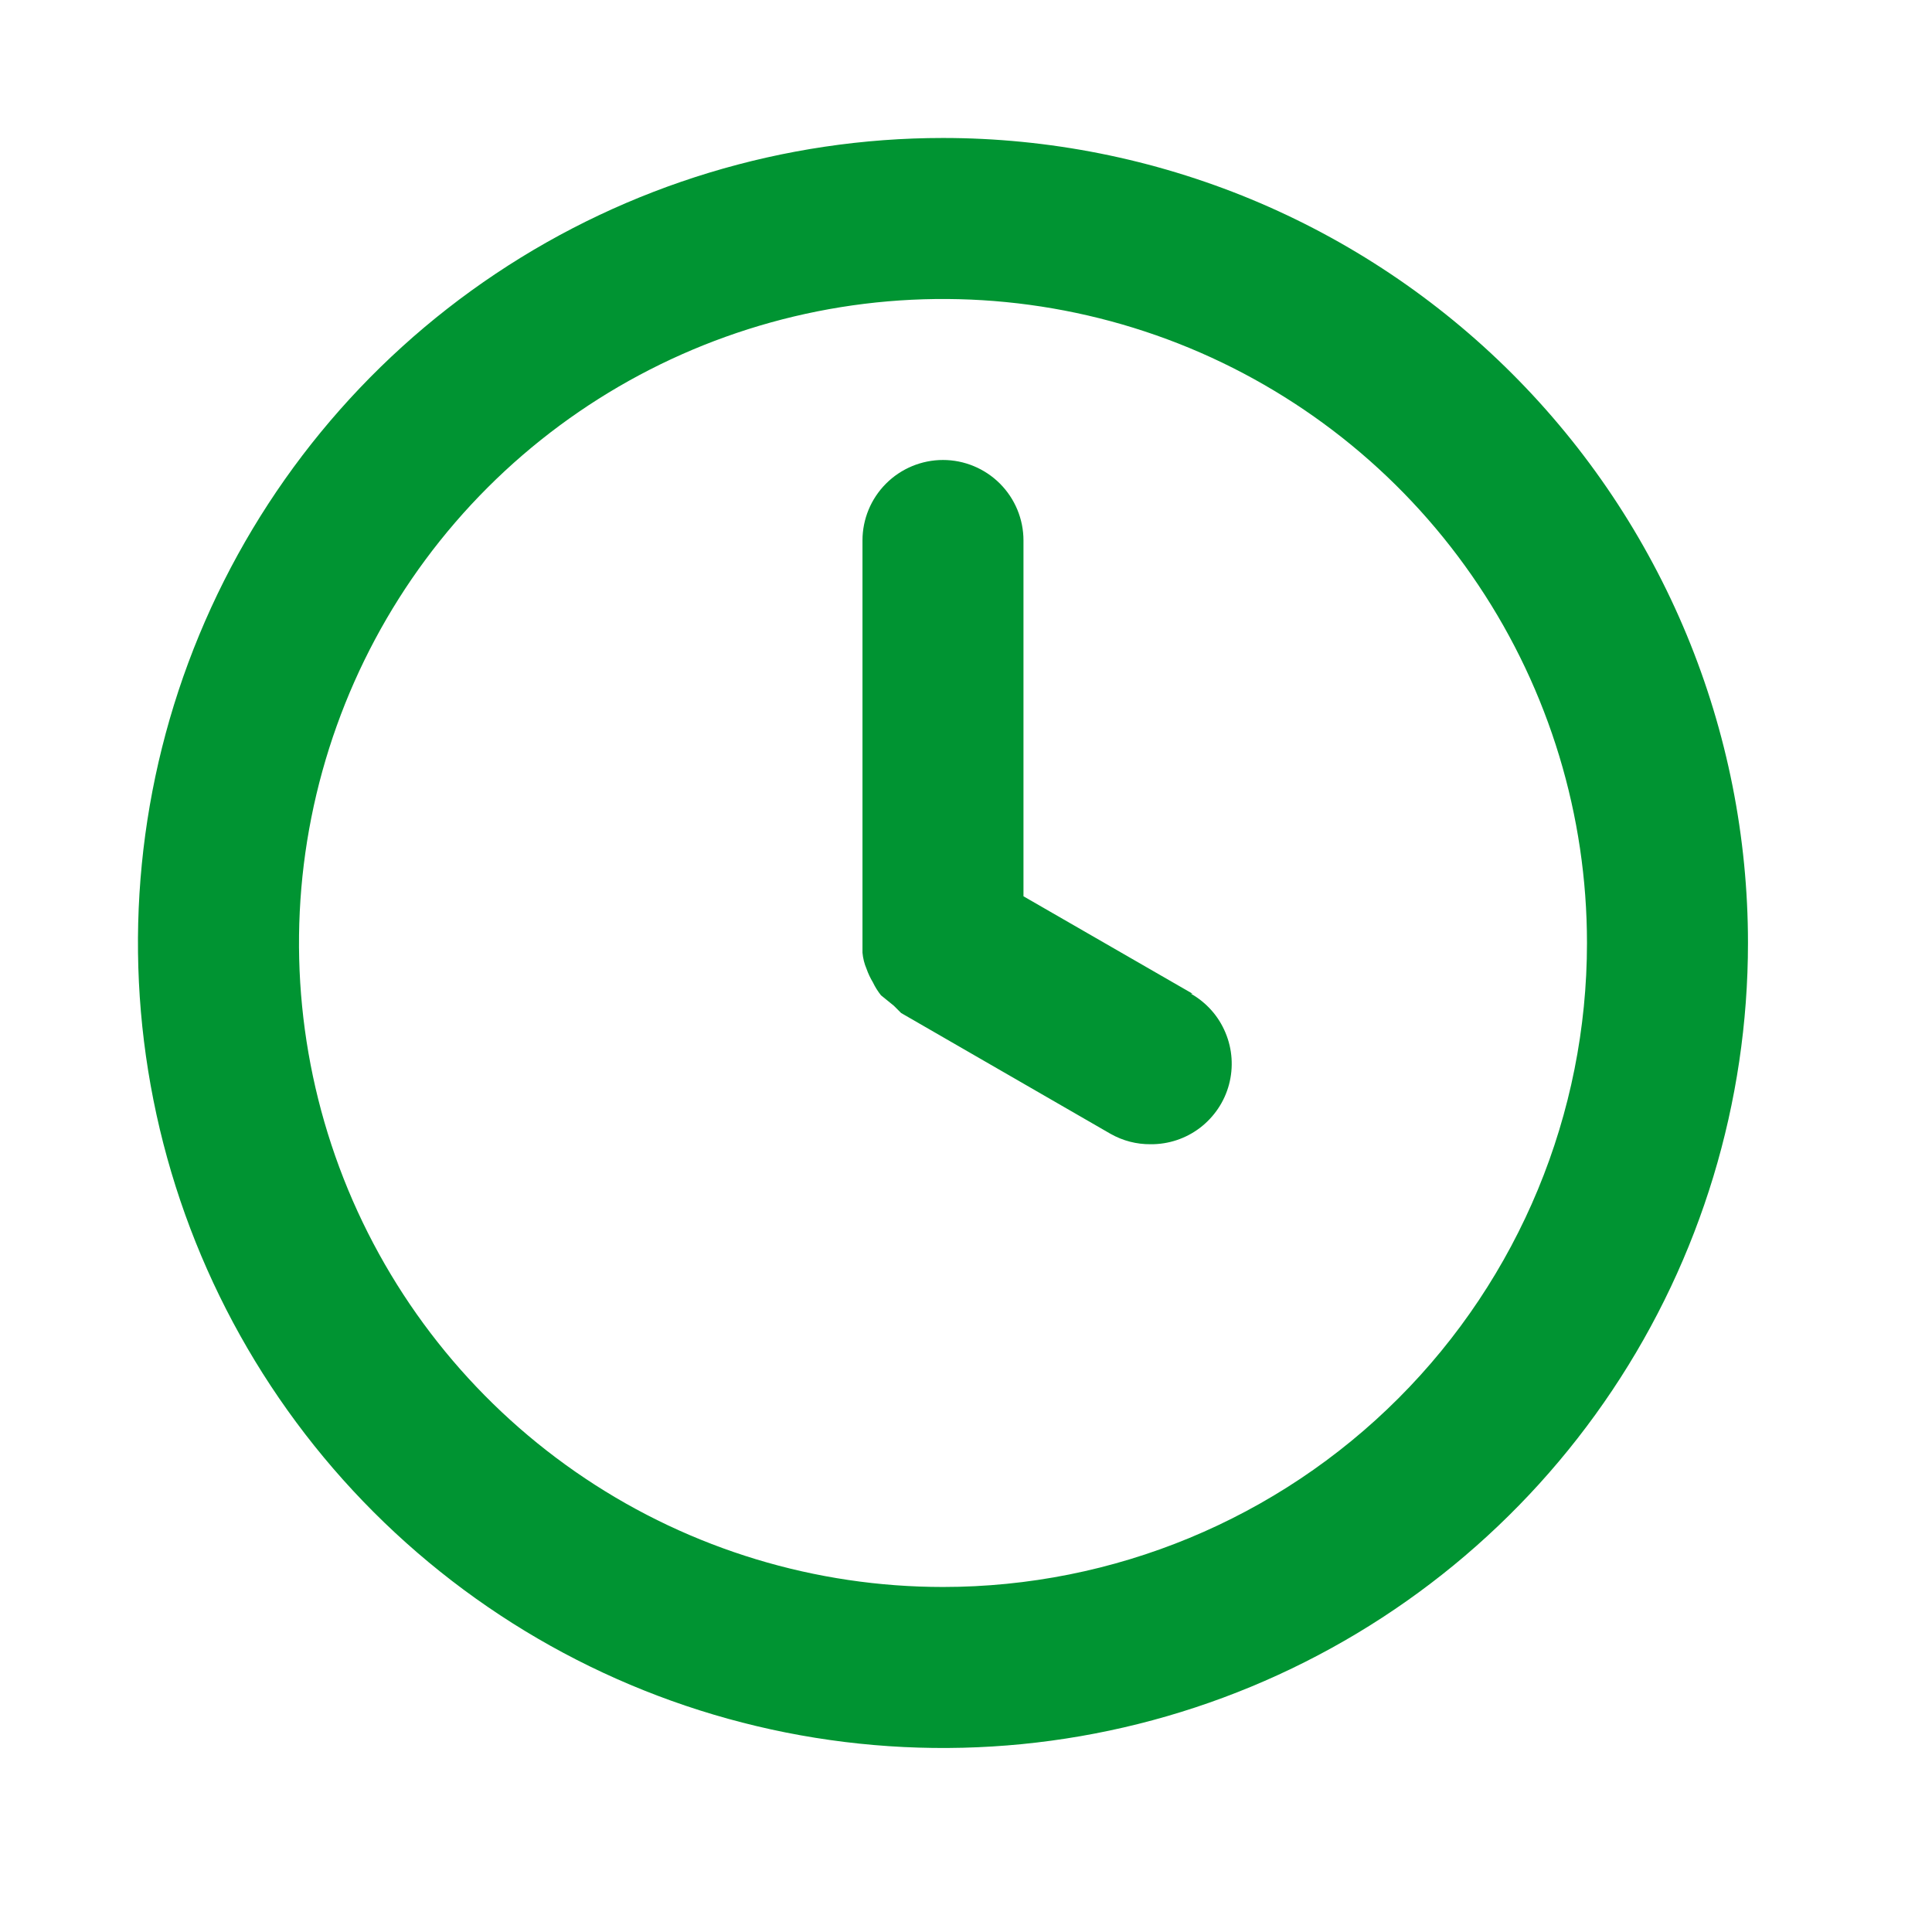 <svg width="24" height="24" viewBox="0 0 24 24" fill="none" xmlns="http://www.w3.org/2000/svg">
<path d="M11.714 1.714C9.736 1.714 7.803 2.301 6.158 3.4C4.514 4.498 3.232 6.06 2.475 7.887C1.718 9.715 1.52 11.725 1.906 13.665C2.292 15.605 3.245 17.387 4.643 18.785C6.042 20.184 7.823 21.136 9.763 21.522C11.703 21.908 13.714 21.71 15.541 20.953C17.368 20.196 18.93 18.915 20.029 17.27C21.128 15.626 21.714 13.692 21.714 11.714C21.714 10.401 21.456 9.101 20.953 7.887C20.45 6.674 19.714 5.572 18.785 4.643C17.857 3.715 16.754 2.978 15.541 2.475C14.328 1.973 13.027 1.714 11.714 1.714ZM11.714 19.714C10.132 19.714 8.585 19.245 7.27 18.366C5.954 17.487 4.929 16.238 4.323 14.776C3.718 13.314 3.559 11.705 3.868 10.154C4.177 8.602 4.938 7.176 6.057 6.057C7.176 4.939 8.602 4.177 10.153 3.868C11.705 3.559 13.314 3.718 14.776 4.323C16.237 4.929 17.487 5.954 18.366 7.27C19.245 8.585 19.714 10.132 19.714 11.714C19.714 13.836 18.871 15.871 17.371 17.371C15.871 18.871 13.836 19.714 11.714 19.714ZM14.814 12.344L12.714 11.134V6.714C12.714 6.449 12.609 6.195 12.421 6.007C12.234 5.82 11.979 5.714 11.714 5.714C11.449 5.714 11.194 5.82 11.007 6.007C10.819 6.195 10.714 6.449 10.714 6.714V11.714C10.714 11.714 10.714 11.794 10.714 11.834C10.72 11.903 10.737 11.971 10.764 12.034C10.785 12.094 10.812 12.151 10.844 12.204C10.871 12.261 10.905 12.315 10.944 12.364L11.104 12.494L11.194 12.584L13.794 14.084C13.947 14.171 14.119 14.216 14.294 14.214C14.515 14.216 14.731 14.144 14.907 14.01C15.083 13.875 15.21 13.687 15.267 13.473C15.324 13.259 15.309 13.032 15.223 12.828C15.138 12.623 14.987 12.454 14.794 12.344H14.814Z" fill="#009432"/>
</svg>
